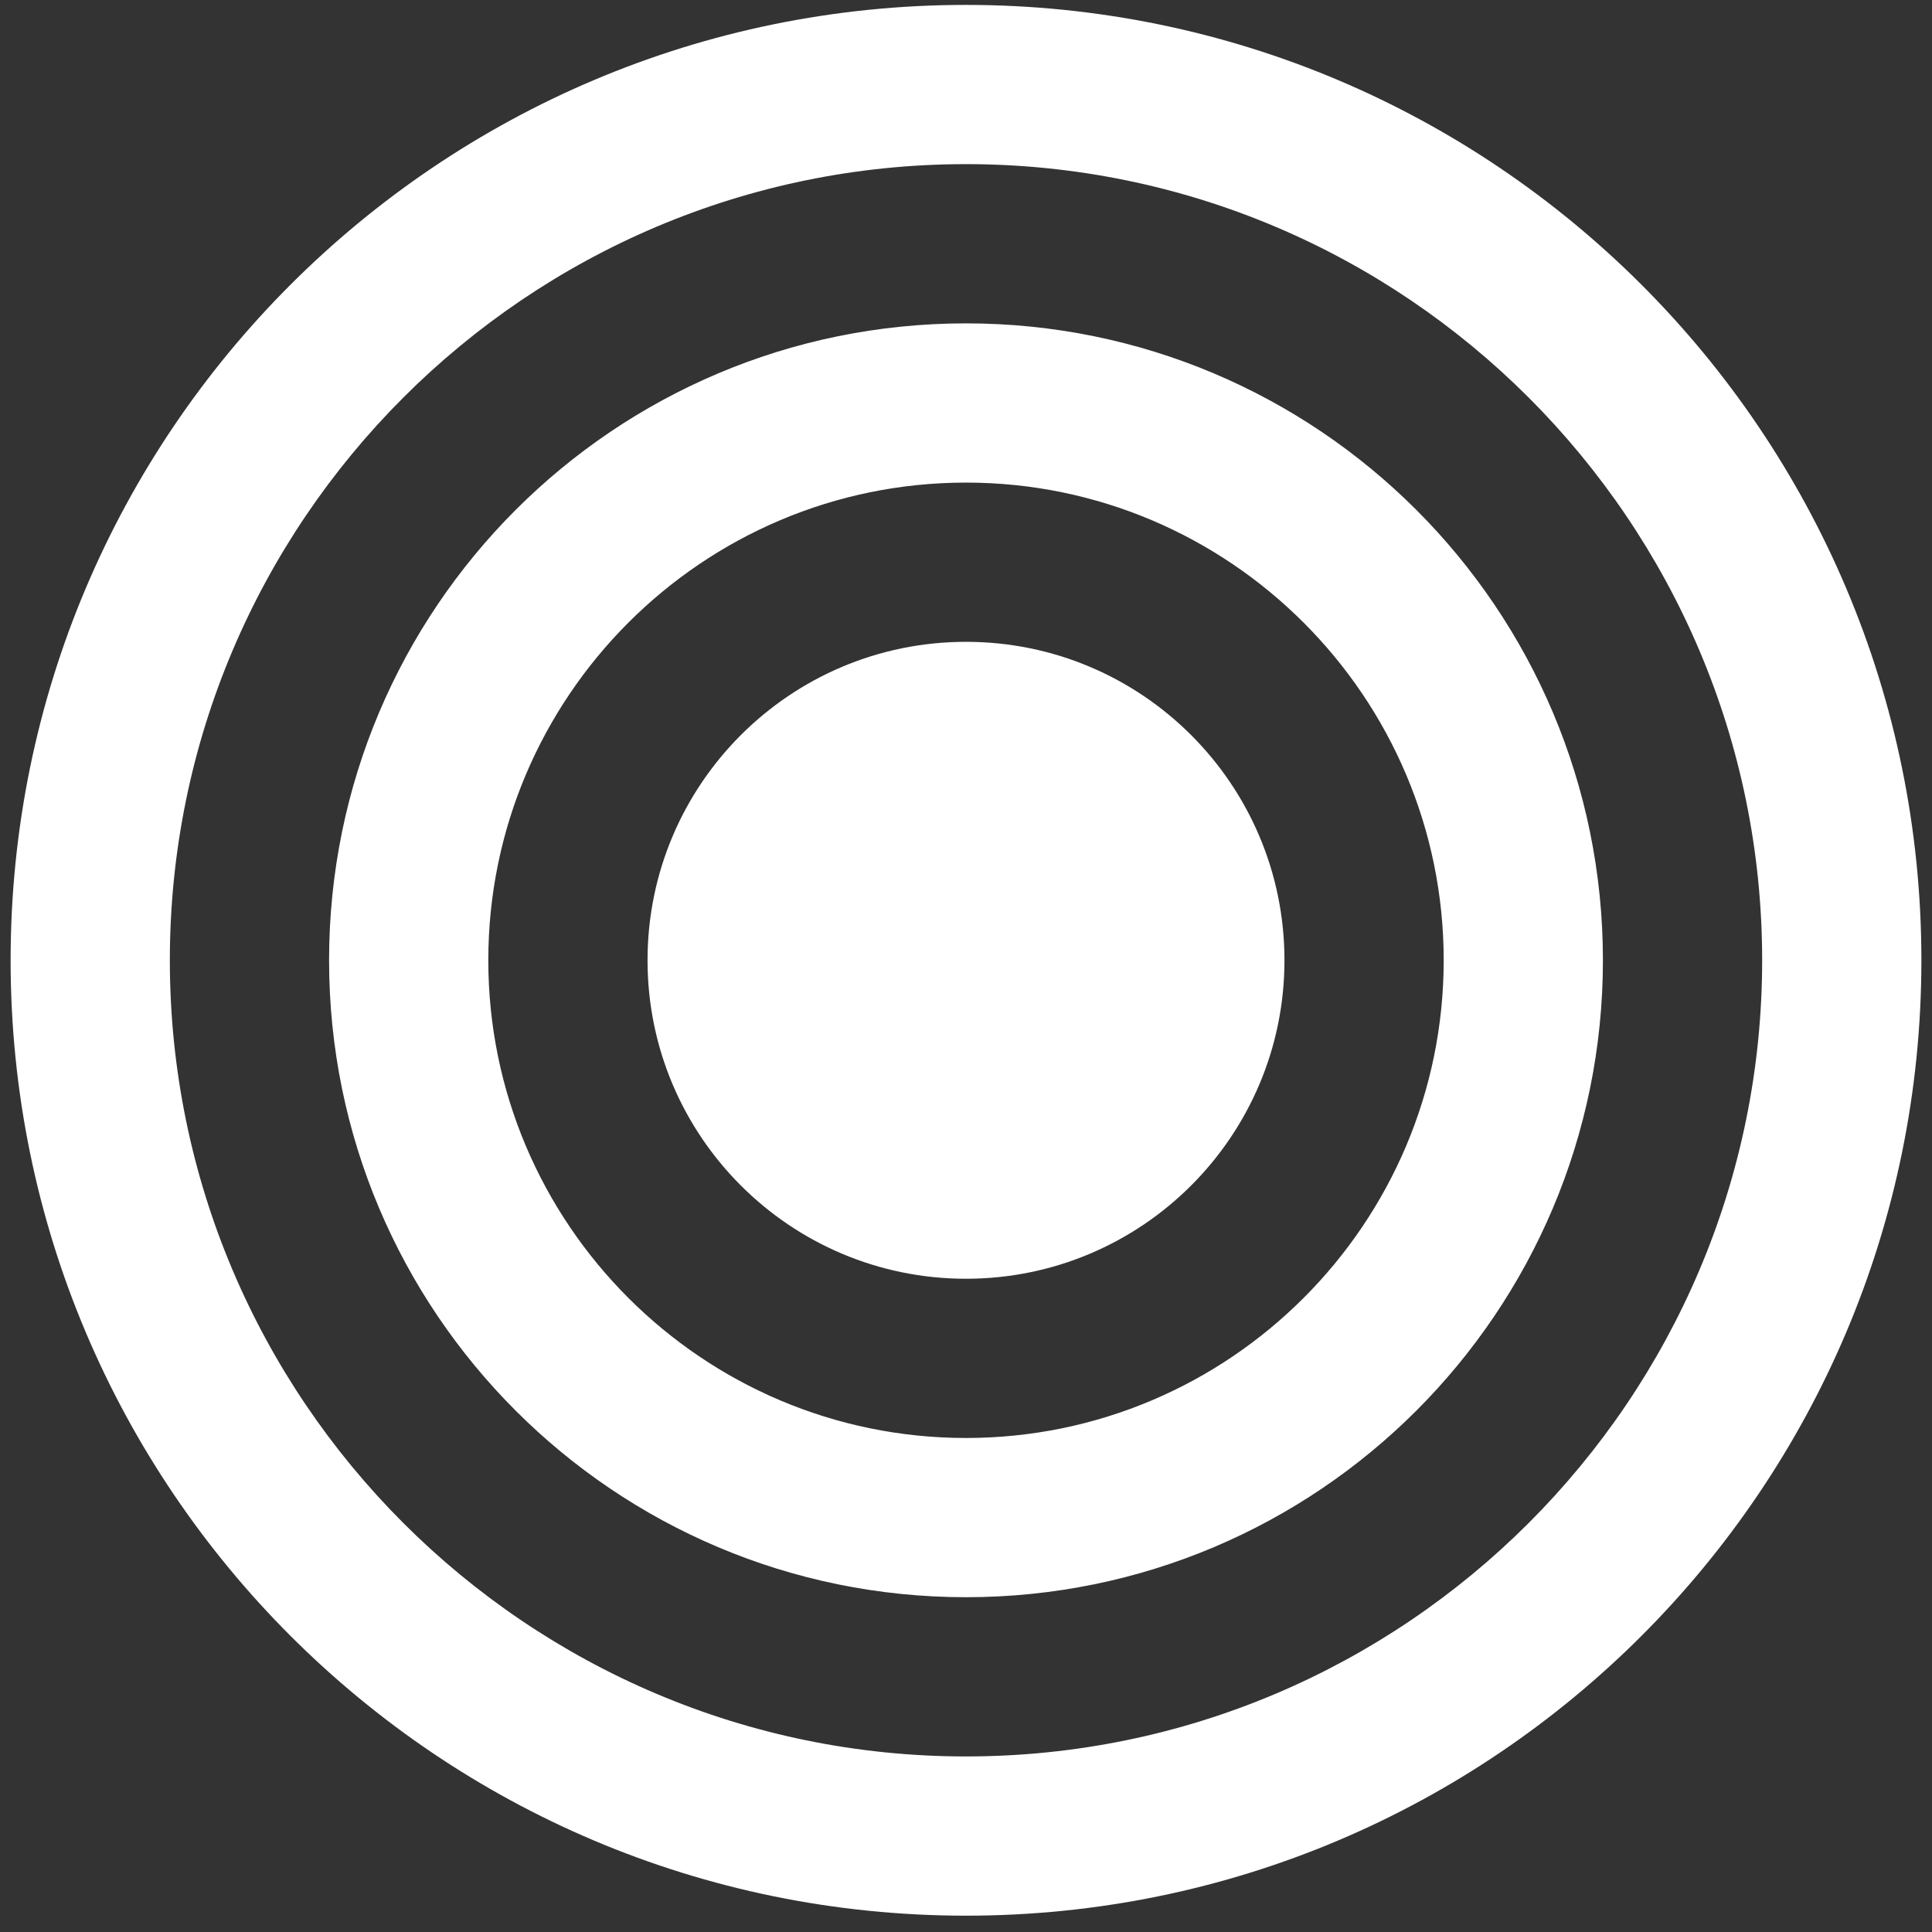 <svg xmlns="http://www.w3.org/2000/svg" width="91" height="91" viewBox="0 0 91 91" fill="none"><rect x="0" y="0" width="91" height="91" fill="#333333" stroke="none"/><g id="iconmonstr-target-1 1" clip-path="url(#clip0_427_697)"><path id="Vector" d="M45.5 7.731C66.177 7.731 83 24.553 83 45.231C83 65.909 66.177 82.731 45.5 82.731C24.823 82.731 8 65.909 8 45.231C8 24.553 24.823 7.731 45.5 7.731ZM45.5 0.231C20.649 0.231 0.5 20.38 0.5 45.231C0.5 70.082 20.649 90.231 45.5 90.231C70.351 90.231 90.5 70.082 90.5 45.231C90.5 20.38 70.351 0.231 45.5 0.231ZM45.5 22.731C57.909 22.731 68 32.822 68 45.231C68 57.64 57.909 67.731 45.5 67.731C33.091 67.731 23 57.64 23 45.231C23 32.822 33.091 22.731 45.5 22.731ZM45.5 15.231C28.933 15.231 15.5 28.663 15.5 45.231C15.5 61.798 28.933 75.231 45.5 75.231C62.068 75.231 75.5 61.798 75.5 45.231C75.5 28.663 62.068 15.231 45.5 15.231ZM45.5 30.231C37.216 30.231 30.5 36.947 30.5 45.231C30.5 53.515 37.216 60.231 45.5 60.231C53.784 60.231 60.5 53.515 60.5 45.231C60.5 36.947 53.784 30.231 45.5 30.231Z" fill="white"></path></g><defs><clipPath id="clip0_427_697"><rect width="90" height="90" fill="white" transform="translate(0.5 0.231)"></rect></clipPath></defs></svg>